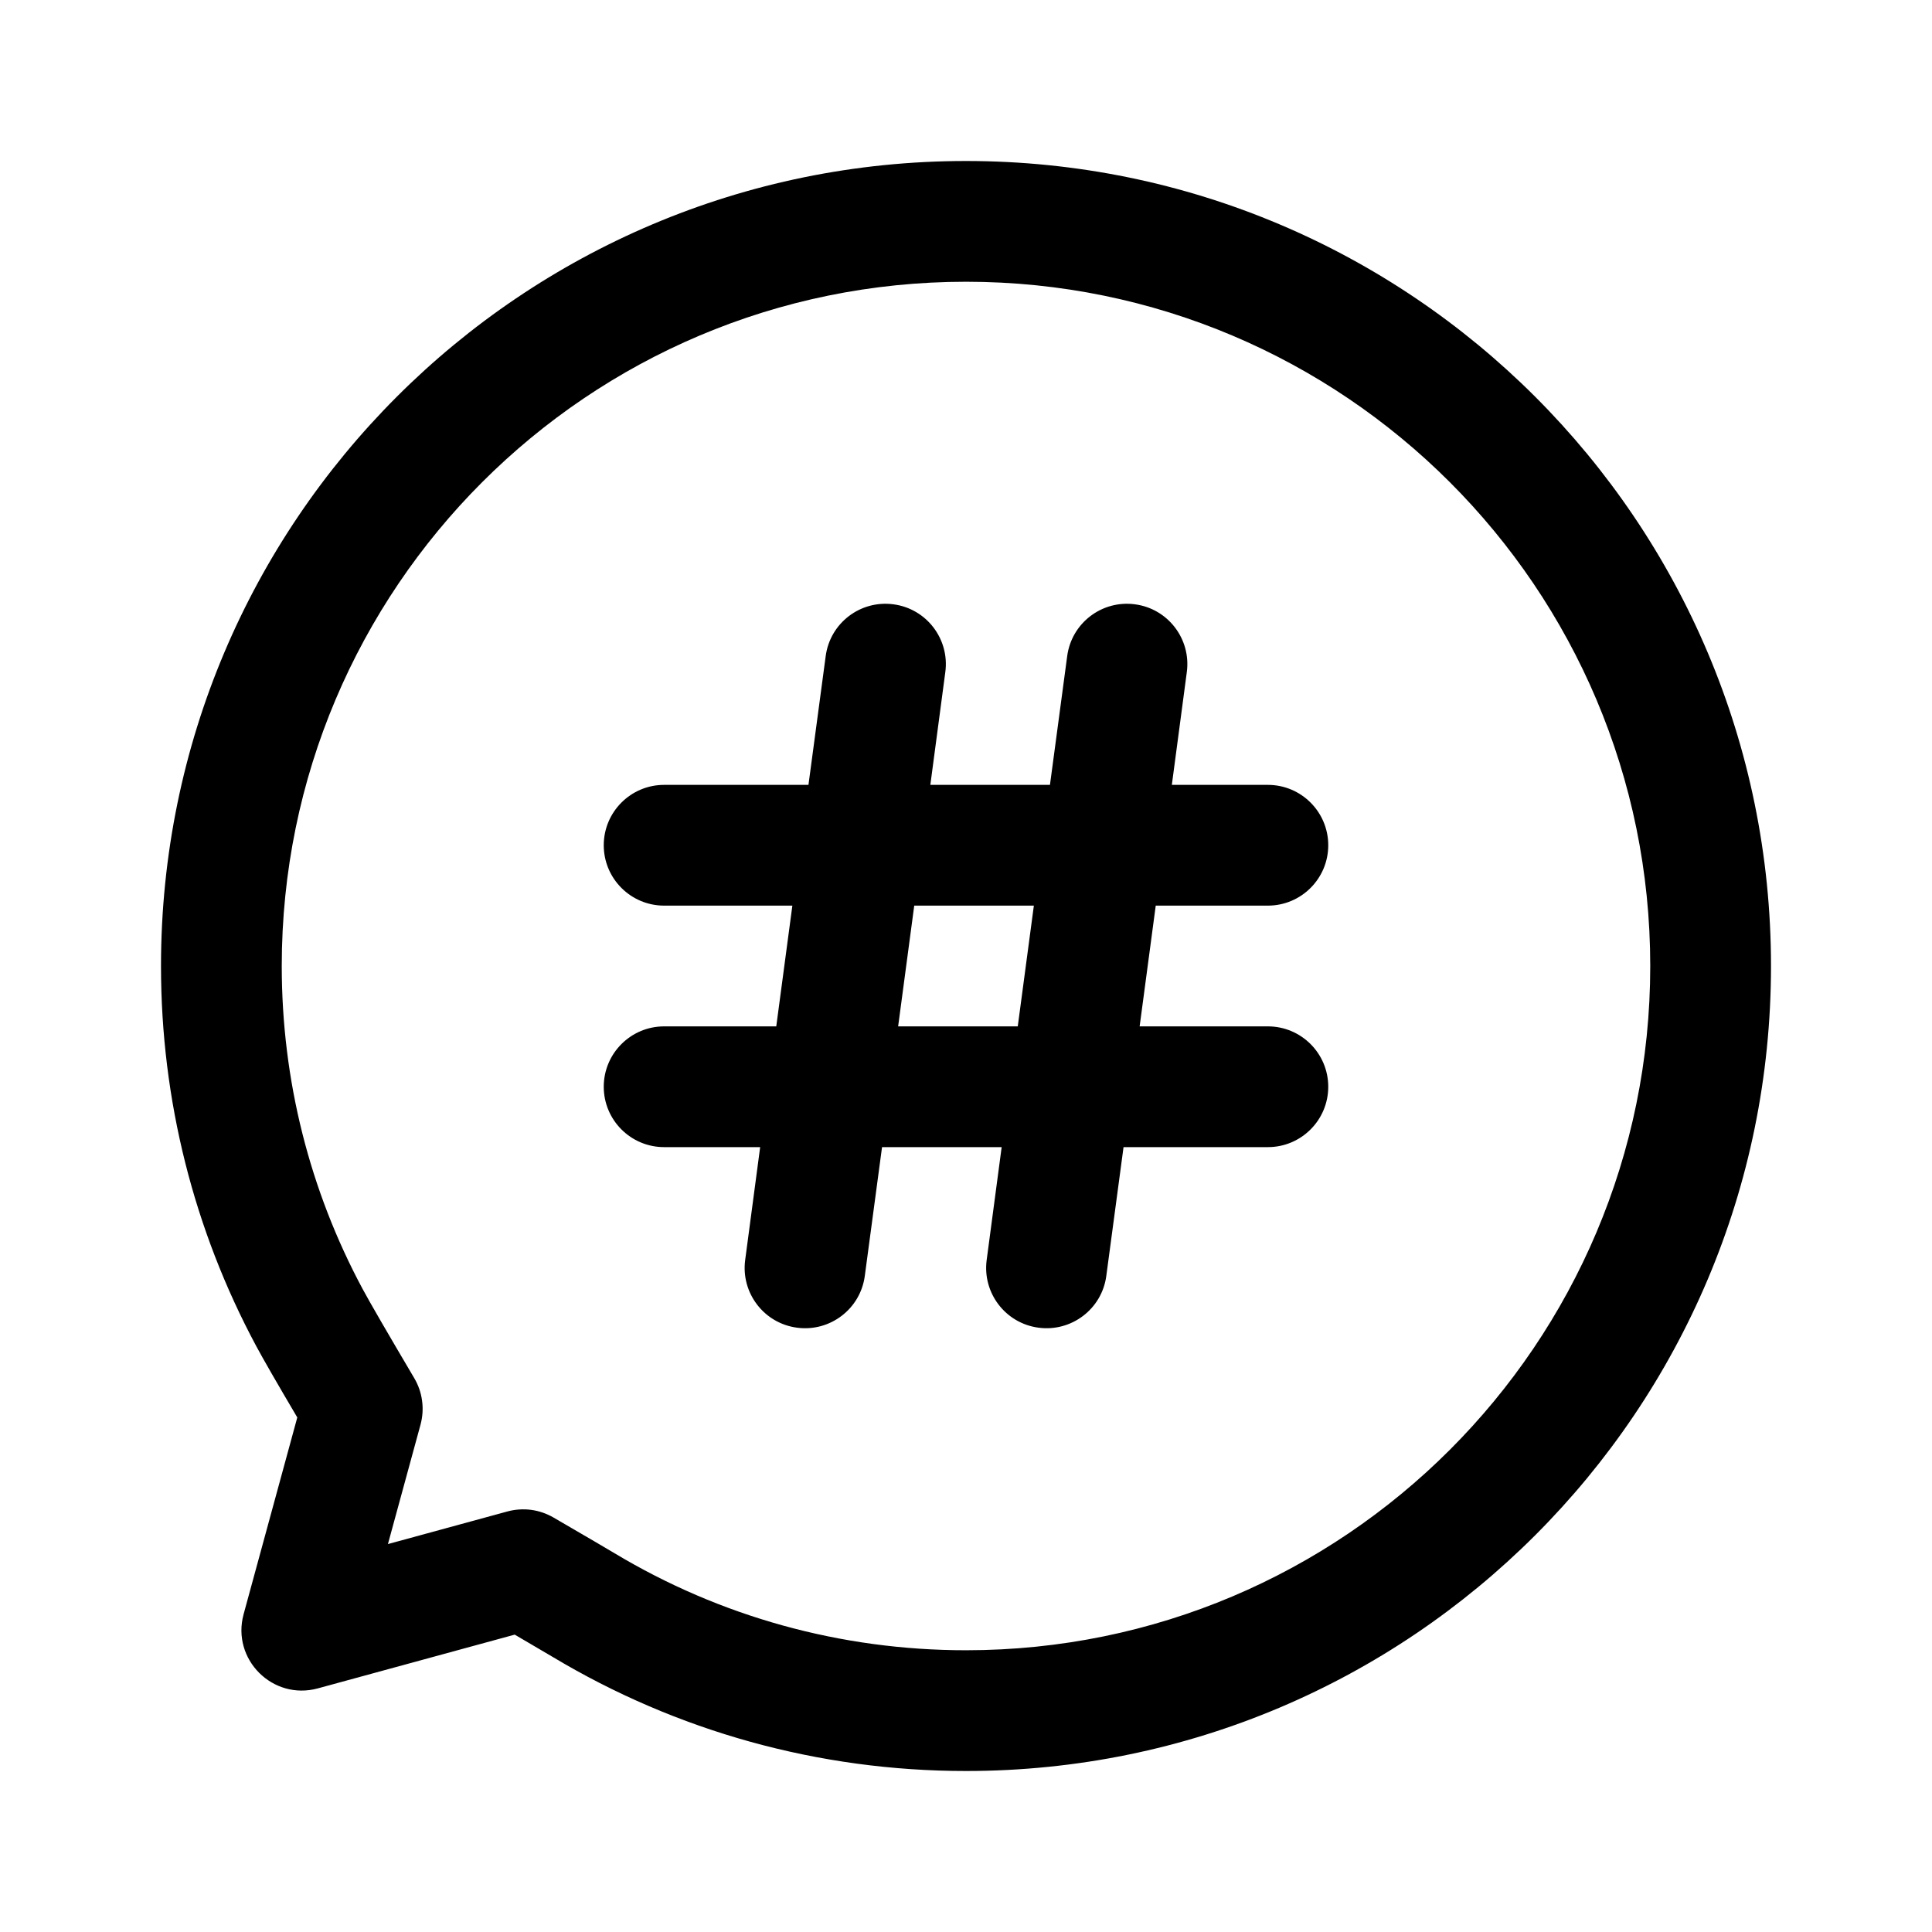 <svg width="24" height="24" viewBox="0 0 24 24" fill="none" xmlns="http://www.w3.org/2000/svg">
<path d="M11.157 12.75H12.643L12.843 11.25H11.357L11.157 12.75ZM10.957 14.25L10.743 15.849C10.689 16.26 10.311 16.548 9.901 16.493C9.49 16.439 9.202 16.061 9.257 15.651L9.443 14.25H8.25C7.836 14.25 7.5 13.914 7.5 13.5C7.5 13.086 7.836 12.75 8.25 12.75H9.643L9.843 11.25H8.25C7.836 11.25 7.5 10.914 7.5 10.5C7.5 10.086 7.836 9.75 8.25 9.75H10.043L10.257 8.151C10.311 7.74 10.688 7.452 11.099 7.507C11.51 7.561 11.798 7.939 11.743 8.349L11.557 9.75H13.043L13.257 8.151C13.311 7.74 13.688 7.452 14.099 7.507C14.51 7.561 14.798 7.939 14.743 8.349L14.557 9.75H15.75C16.164 9.75 16.5 10.086 16.5 10.5C16.5 10.914 16.164 11.25 15.75 11.25H14.357L14.157 12.75H15.75C16.164 12.75 16.5 13.086 16.5 13.5C16.5 13.914 16.164 14.25 15.75 14.25H13.957L13.743 15.849C13.689 16.26 13.311 16.548 12.901 16.493C12.49 16.439 12.202 16.061 12.257 15.651L12.443 14.25H10.957ZM3.693 17.608C3.435 17.171 3.266 16.877 3.182 16.72C2.41 15.28 2 13.669 2 12C2 6.477 6.477 2 12 2C17.523 2 22 6.477 22 12C22 17.523 17.523 22 12 22C10.166 22 8.404 21.505 6.864 20.582C6.804 20.546 6.646 20.453 6.394 20.306L3.947 20.974C3.387 21.126 2.874 20.613 3.026 20.053L3.693 17.608H3.693ZM5.224 17.697L4.819 19.181L6.303 18.776C6.399 18.75 6.499 18.743 6.598 18.756C6.696 18.769 6.791 18.802 6.877 18.852C7.297 19.096 7.548 19.243 7.636 19.296C8.943 20.08 10.44 20.5 12 20.5C16.694 20.5 20.5 16.694 20.5 12C20.5 7.306 16.694 3.5 12 3.5C7.306 3.5 3.5 7.306 3.5 12C3.5 13.42 3.848 14.788 4.504 16.011C4.591 16.173 4.807 16.546 5.145 17.118C5.196 17.204 5.23 17.3 5.243 17.4C5.257 17.499 5.25 17.6 5.224 17.697H5.224Z" fill="black"/>
</svg>
